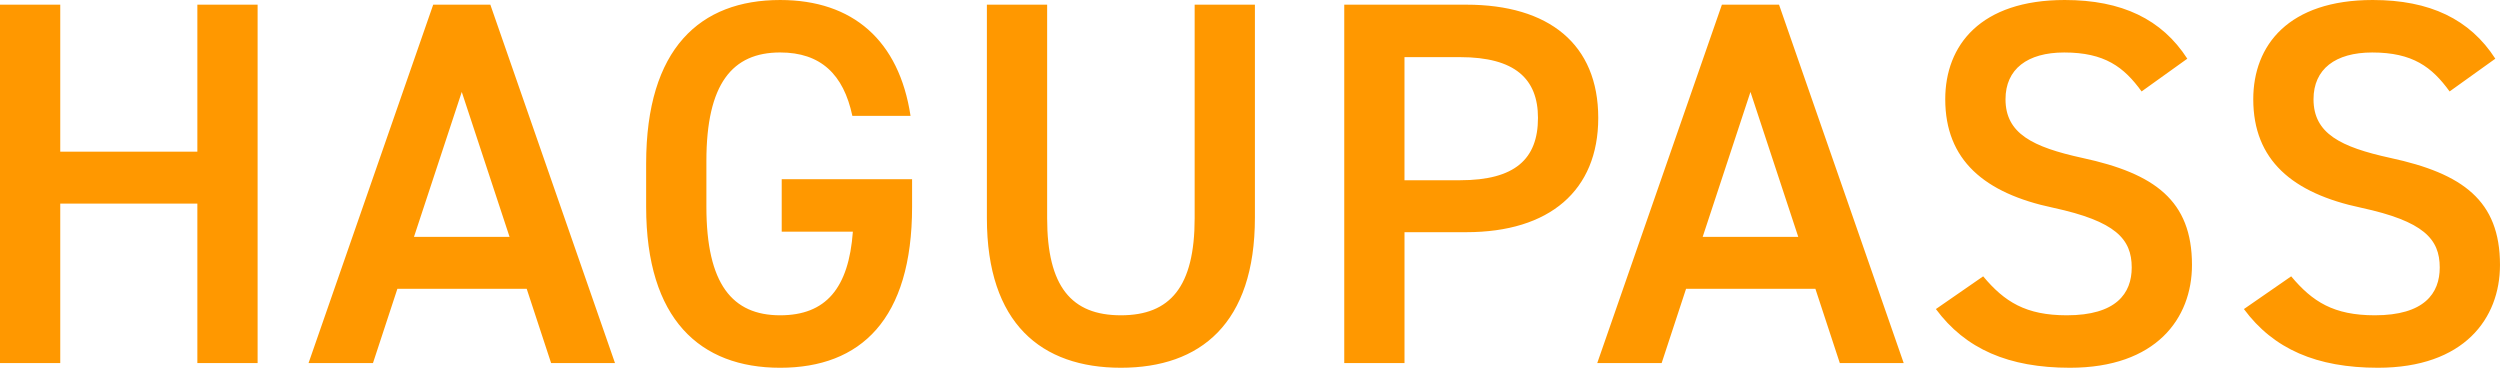 <svg xmlns="http://www.w3.org/2000/svg" width="404.292" height="59.472" viewBox="0 0 404.292 59.472">
  <path id="パス_867" data-name="パス 867" d="M16.128-57.96H6.384V0h9.744V-25.788H38.3V0h9.744V-57.96H38.3v23.772H16.128ZM66.7,0l3.948-12.012H91.56L95.508,0H105.84L85.68-57.96H76.44L56.28,0ZM81.06-43.848l7.728,23.436H73.332ZM132.8-29.736v8.484h11.508c-.672,9.156-4.368,13.524-11.76,13.524-7.728,0-11.928-5.04-11.928-17.556v-7.392c0-12.516,4.2-17.556,11.928-17.556,6.552,0,10.248,3.528,11.676,10.248h9.408c-1.848-12.18-9.324-18.732-21.084-18.732-12.936,0-21.672,7.812-21.672,26.46v6.972c0,18.228,8.736,26.04,21.672,26.04,13.02,0,21.336-7.812,21.336-26.04v-4.452Zm66.78-28.224v34.524c0,11.088-3.948,15.708-11.928,15.708s-11.928-4.62-11.928-15.708V-57.96h-9.744v34.524c0,17.052,8.82,24.192,21.672,24.192s21.672-7.14,21.672-24.276V-57.96Zm43.932,36.792c13.44,0,21.336-6.72,21.336-18.48,0-11.928-7.98-18.312-21.336-18.312h-19.74V0h9.744V-21.168Zm-10-8.4V-49.476h8.988c8.9,0,12.6,3.528,12.6,9.828,0,6.636-3.7,10.08-12.6,10.08ZM275.1,0l3.948-12.012h20.916L303.912,0h10.332l-20.16-57.96h-9.24L264.684,0Zm14.364-43.848,7.728,23.436H281.736Zm70.644-5.376c-4.116-6.384-10.584-9.492-19.824-9.492-13.608,0-19.32,7.308-19.32,16.044,0,9.828,6.3,15.2,17.472,17.556,10.08,2.184,12.684,5.04,12.684,9.66,0,4.2-2.52,7.728-10.5,7.728-6.636,0-10.08-2.184-13.524-6.3l-7.644,5.292C324.24-2.268,331.212.756,341.124.756c13.944,0,19.74-7.98,19.74-16.632,0-10.416-6.048-14.784-17.724-17.3-8.064-1.764-12.432-3.948-12.432-9.492,0-4.872,3.528-7.56,9.492-7.56,6.552,0,9.66,2.352,12.516,6.3Zm49.812,0c-4.116-6.384-10.584-9.492-19.824-9.492-13.608,0-19.32,7.308-19.32,16.044,0,9.828,6.3,15.2,17.472,17.556,10.08,2.184,12.684,5.04,12.684,9.66,0,4.2-2.52,7.728-10.5,7.728-6.636,0-10.08-2.184-13.524-6.3l-7.644,5.292c4.788,6.468,11.76,9.492,21.672,9.492,13.944,0,19.74-7.98,19.74-16.632,0-10.416-6.048-14.784-17.724-17.3-8.064-1.764-12.432-3.948-12.432-9.492,0-4.872,3.528-7.56,9.492-7.56,6.552,0,9.66,2.352,12.516,6.3Z" transform="translate(-6.384 58.716)" fill="#ff9800"/>
</svg>
